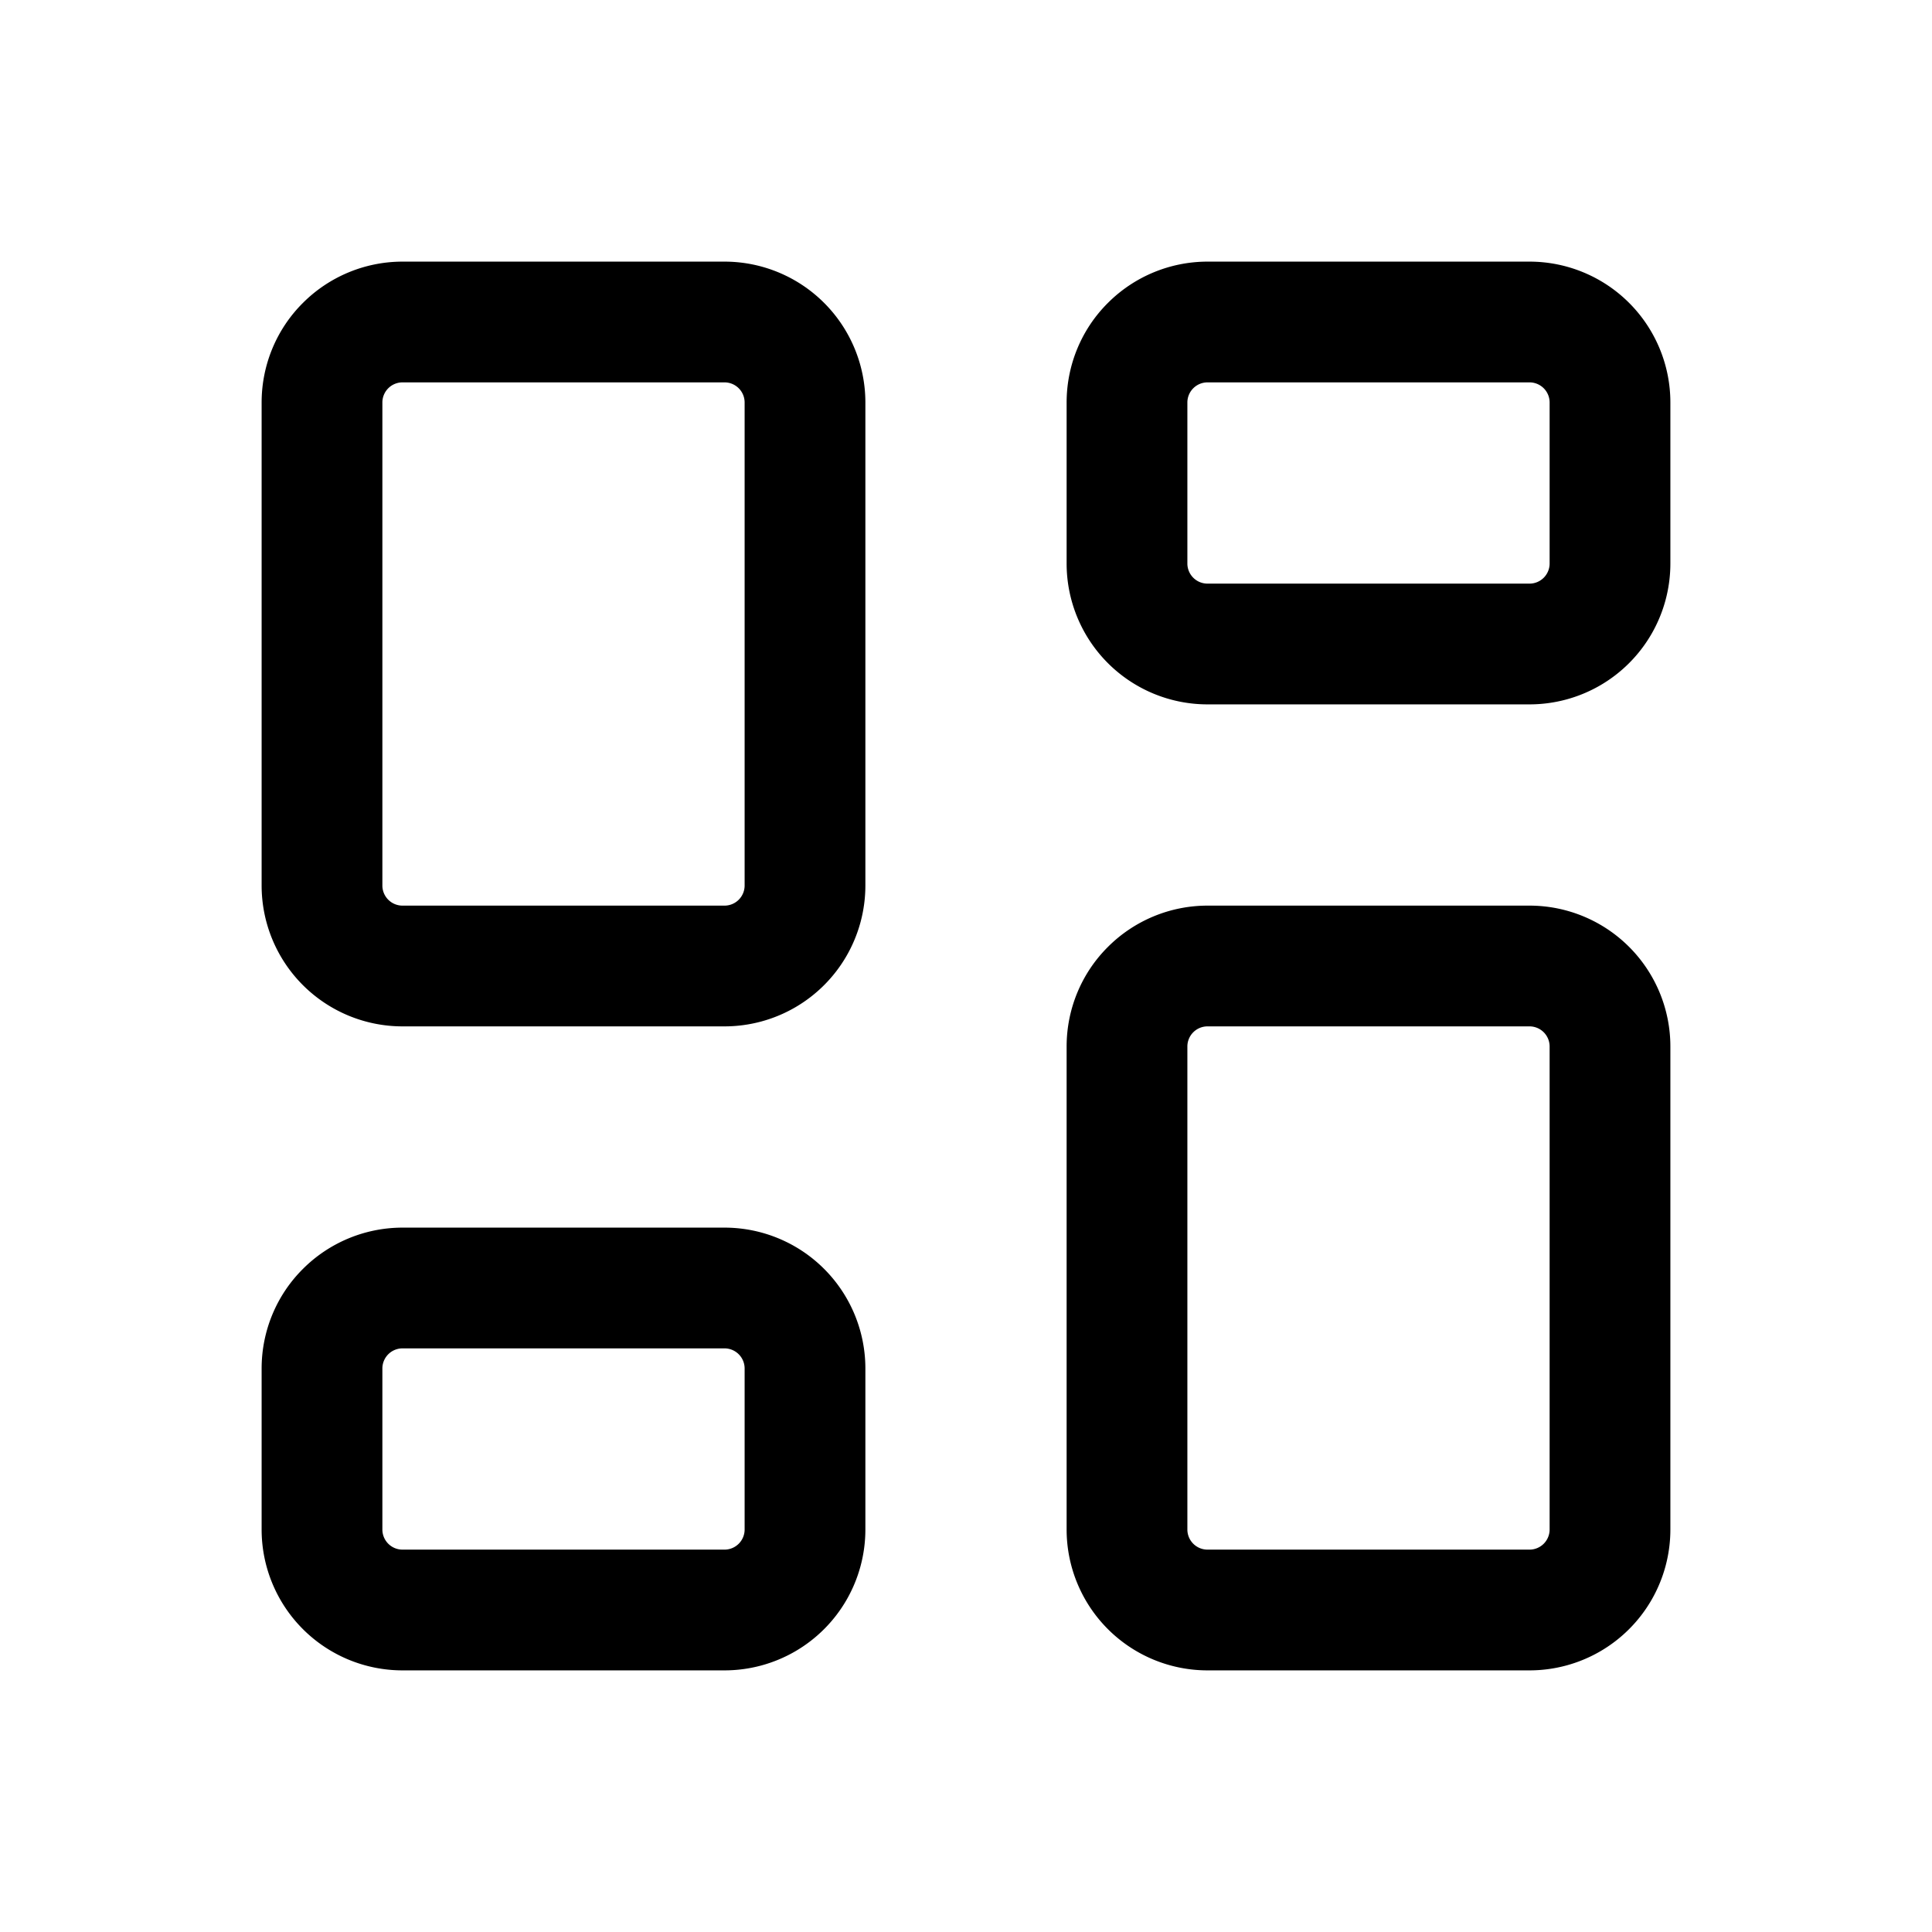 <svg xmlns="http://www.w3.org/2000/svg" width="24" height="24"><path fill-rule="evenodd" d="M5 4.75a.25.25 0 0 0-.25.25v6a.25.25 0 0 0 .25.25h4a.25.25 0 0 0 .25-.25V5A.25.25 0 0 0 9 4.75zm-1.237-.987A1.75 1.75 0 0 1 5 3.25h4A1.75 1.75 0 0 1 10.75 5v6A1.75 1.75 0 0 1 9 12.75H5A1.75 1.75 0 0 1 3.25 11V5c0-.464.184-.91.513-1.237zM15 4.75a.25.25 0 0 0-.25.25v2a.25.25 0 0 0 .25.25h4a.25.25 0 0 0 .25-.25V5a.25.25 0 0 0-.25-.25zm-1.237-.987A1.75 1.75 0 0 1 15 3.25h4A1.75 1.75 0 0 1 20.75 5v2A1.75 1.75 0 0 1 19 8.75h-4A1.75 1.75 0 0 1 13.25 7V5c0-.464.184-.91.513-1.237zM15 12.75a.25.25 0 0 0-.25.25v6a.25.25 0 0 0 .25.25h4a.25.25 0 0 0 .25-.25v-6a.25.25 0 0 0-.25-.25zm-1.237-.987A1.75 1.75 0 0 1 15 11.25h4A1.75 1.75 0 0 1 20.75 13v6A1.75 1.75 0 0 1 19 20.75h-4A1.75 1.75 0 0 1 13.25 19v-6c0-.464.184-.91.513-1.237zM5 16.75a.25.25 0 0 0-.25.25v2a.25.25 0 0 0 .25.25h4a.25.25 0 0 0 .25-.25v-2a.25.25 0 0 0-.25-.25zm-1.237-.987A1.75 1.75 0 0 1 5 15.25h4A1.75 1.75 0 0 1 10.75 17v2A1.75 1.75 0 0 1 9 20.75H5A1.75 1.75 0 0 1 3.25 19v-2c0-.464.184-.91.513-1.237z" clip-rule="evenodd"/></svg>
